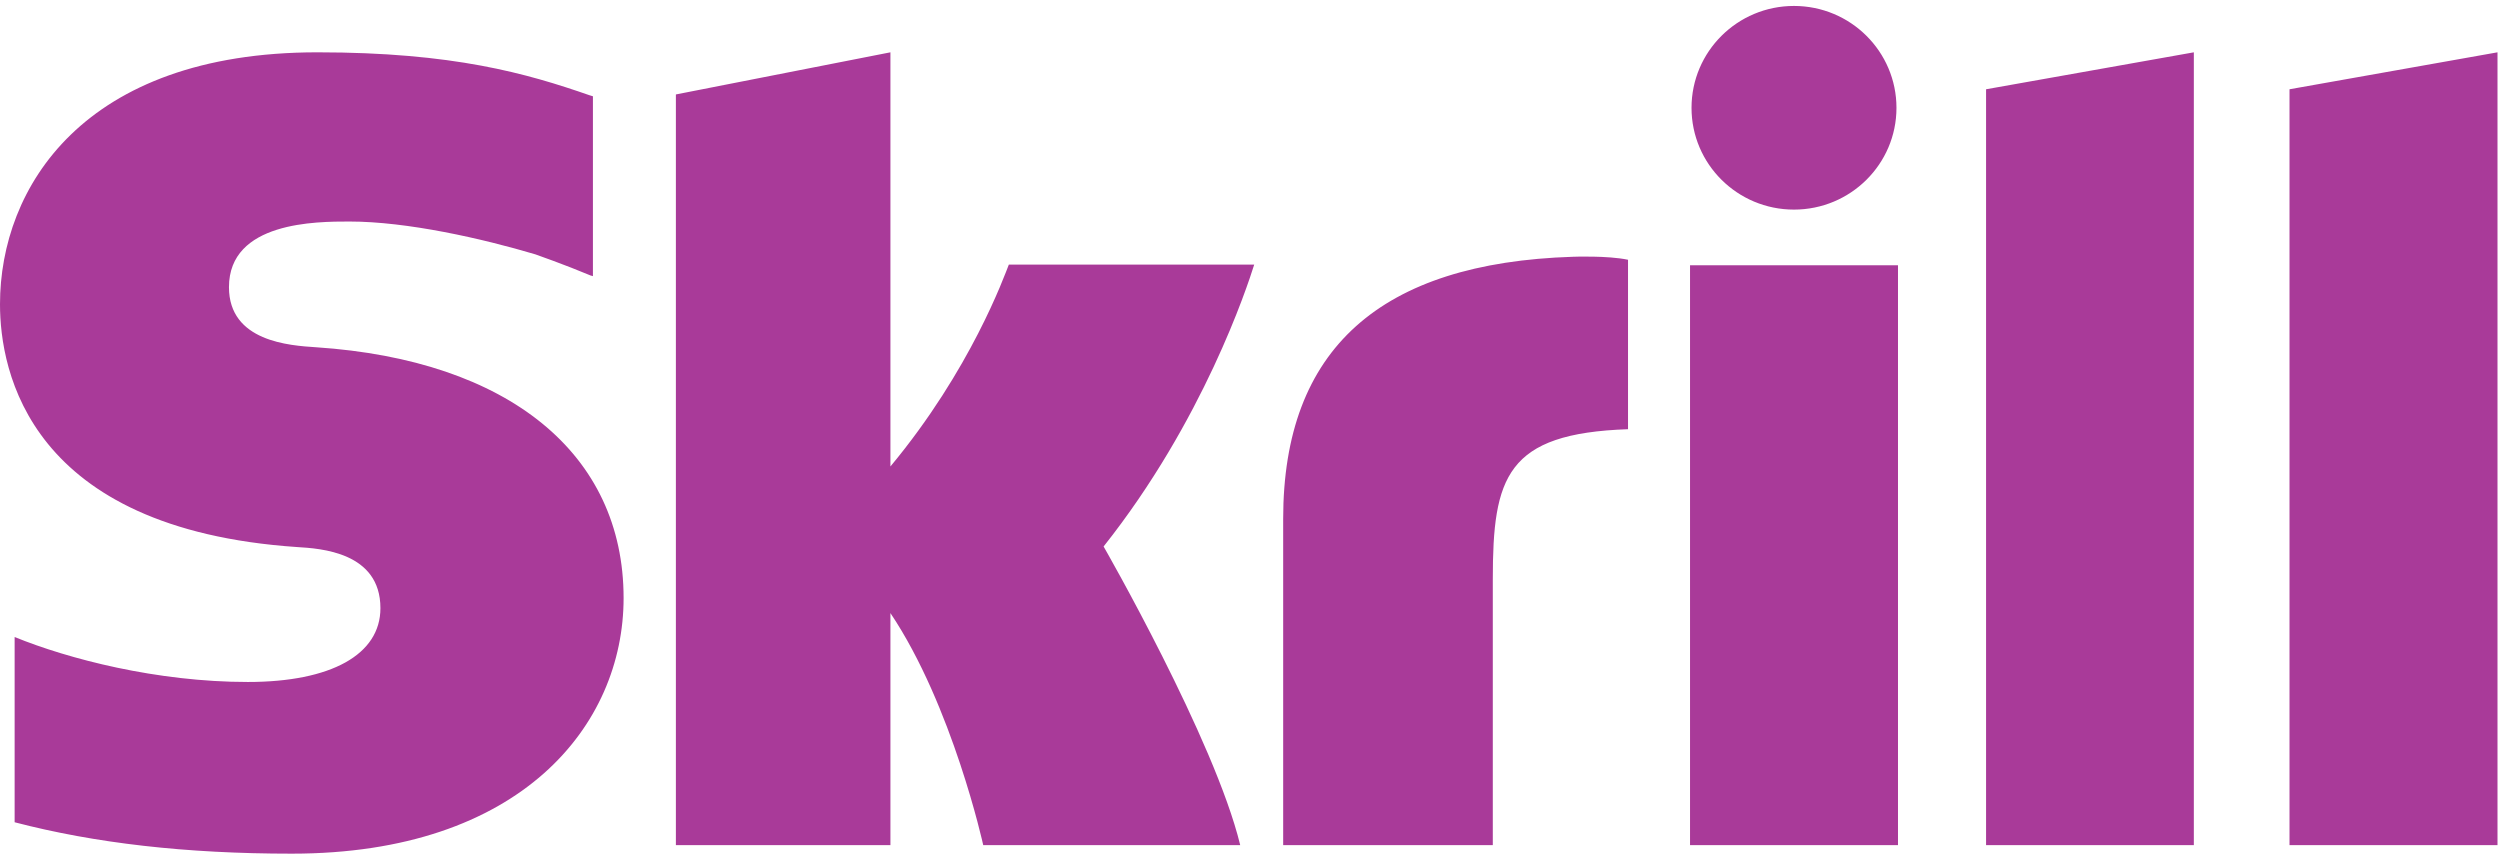 <svg width="82" height="28" viewBox="0 0 82 28" fill="none" xmlns="http://www.w3.org/2000/svg">
<g clip-path="url(#clip0)">
<path fill-rule="evenodd" clip-rule="evenodd" d="M58.842 6.875C60.699 6.875 62.204 5.38 62.204 3.537C62.204 1.692 60.699 0.195 58.842 0.195C56.987 0.195 55.482 1.692 55.482 3.537C55.482 5.38 56.987 6.875 58.842 6.875ZM33.09 8.679C32.939 9.057 31.847 12.123 29.206 15.3V1.716L22.169 3.098V27.72H29.206V20.109C31.244 23.147 32.25 27.72 32.25 27.72H40.679C39.845 24.276 36.198 17.925 36.198 17.925C39.471 13.801 40.909 9.407 41.138 8.679H33.09ZM51.59 8.422C45.287 8.623 42.088 11.433 42.088 17.019V27.72H48.964V18.993C48.964 15.648 49.404 14.215 53.399 14.078V8.52C52.726 8.378 51.59 8.422 51.59 8.422ZM10.367 11.39C9.505 11.334 7.51 11.205 7.51 9.42C7.51 7.266 10.383 7.266 11.46 7.266C13.355 7.266 15.809 7.822 17.561 8.343C17.561 8.343 18.539 8.686 19.371 9.036L19.448 9.057V3.158L19.342 3.126C17.274 2.407 14.869 1.716 10.411 1.716C2.724 1.716 0 6.166 0 9.978C0 12.176 0.948 17.348 9.752 17.944C10.498 17.99 12.478 18.104 12.478 19.948C12.478 21.471 10.857 22.369 8.13 22.369C5.141 22.369 2.241 21.612 0.48 20.894V26.97C3.117 27.657 6.089 28 9.572 28C17.088 28 20.454 23.79 20.454 19.616C20.454 14.885 16.687 11.811 10.367 11.39ZM55.433 27.72H62.254V8.7H55.433V27.72ZM75.096 2.928V27.72H81.918V1.716L75.096 2.928ZM65.143 2.928L71.958 1.716V27.72H65.143V2.928Z" fill="#A93A99"/>
</g>
<defs>
<clipPath id="clip0">
<rect width="82" height="28" fill="white"/>
</clipPath>
</defs>
</svg>
